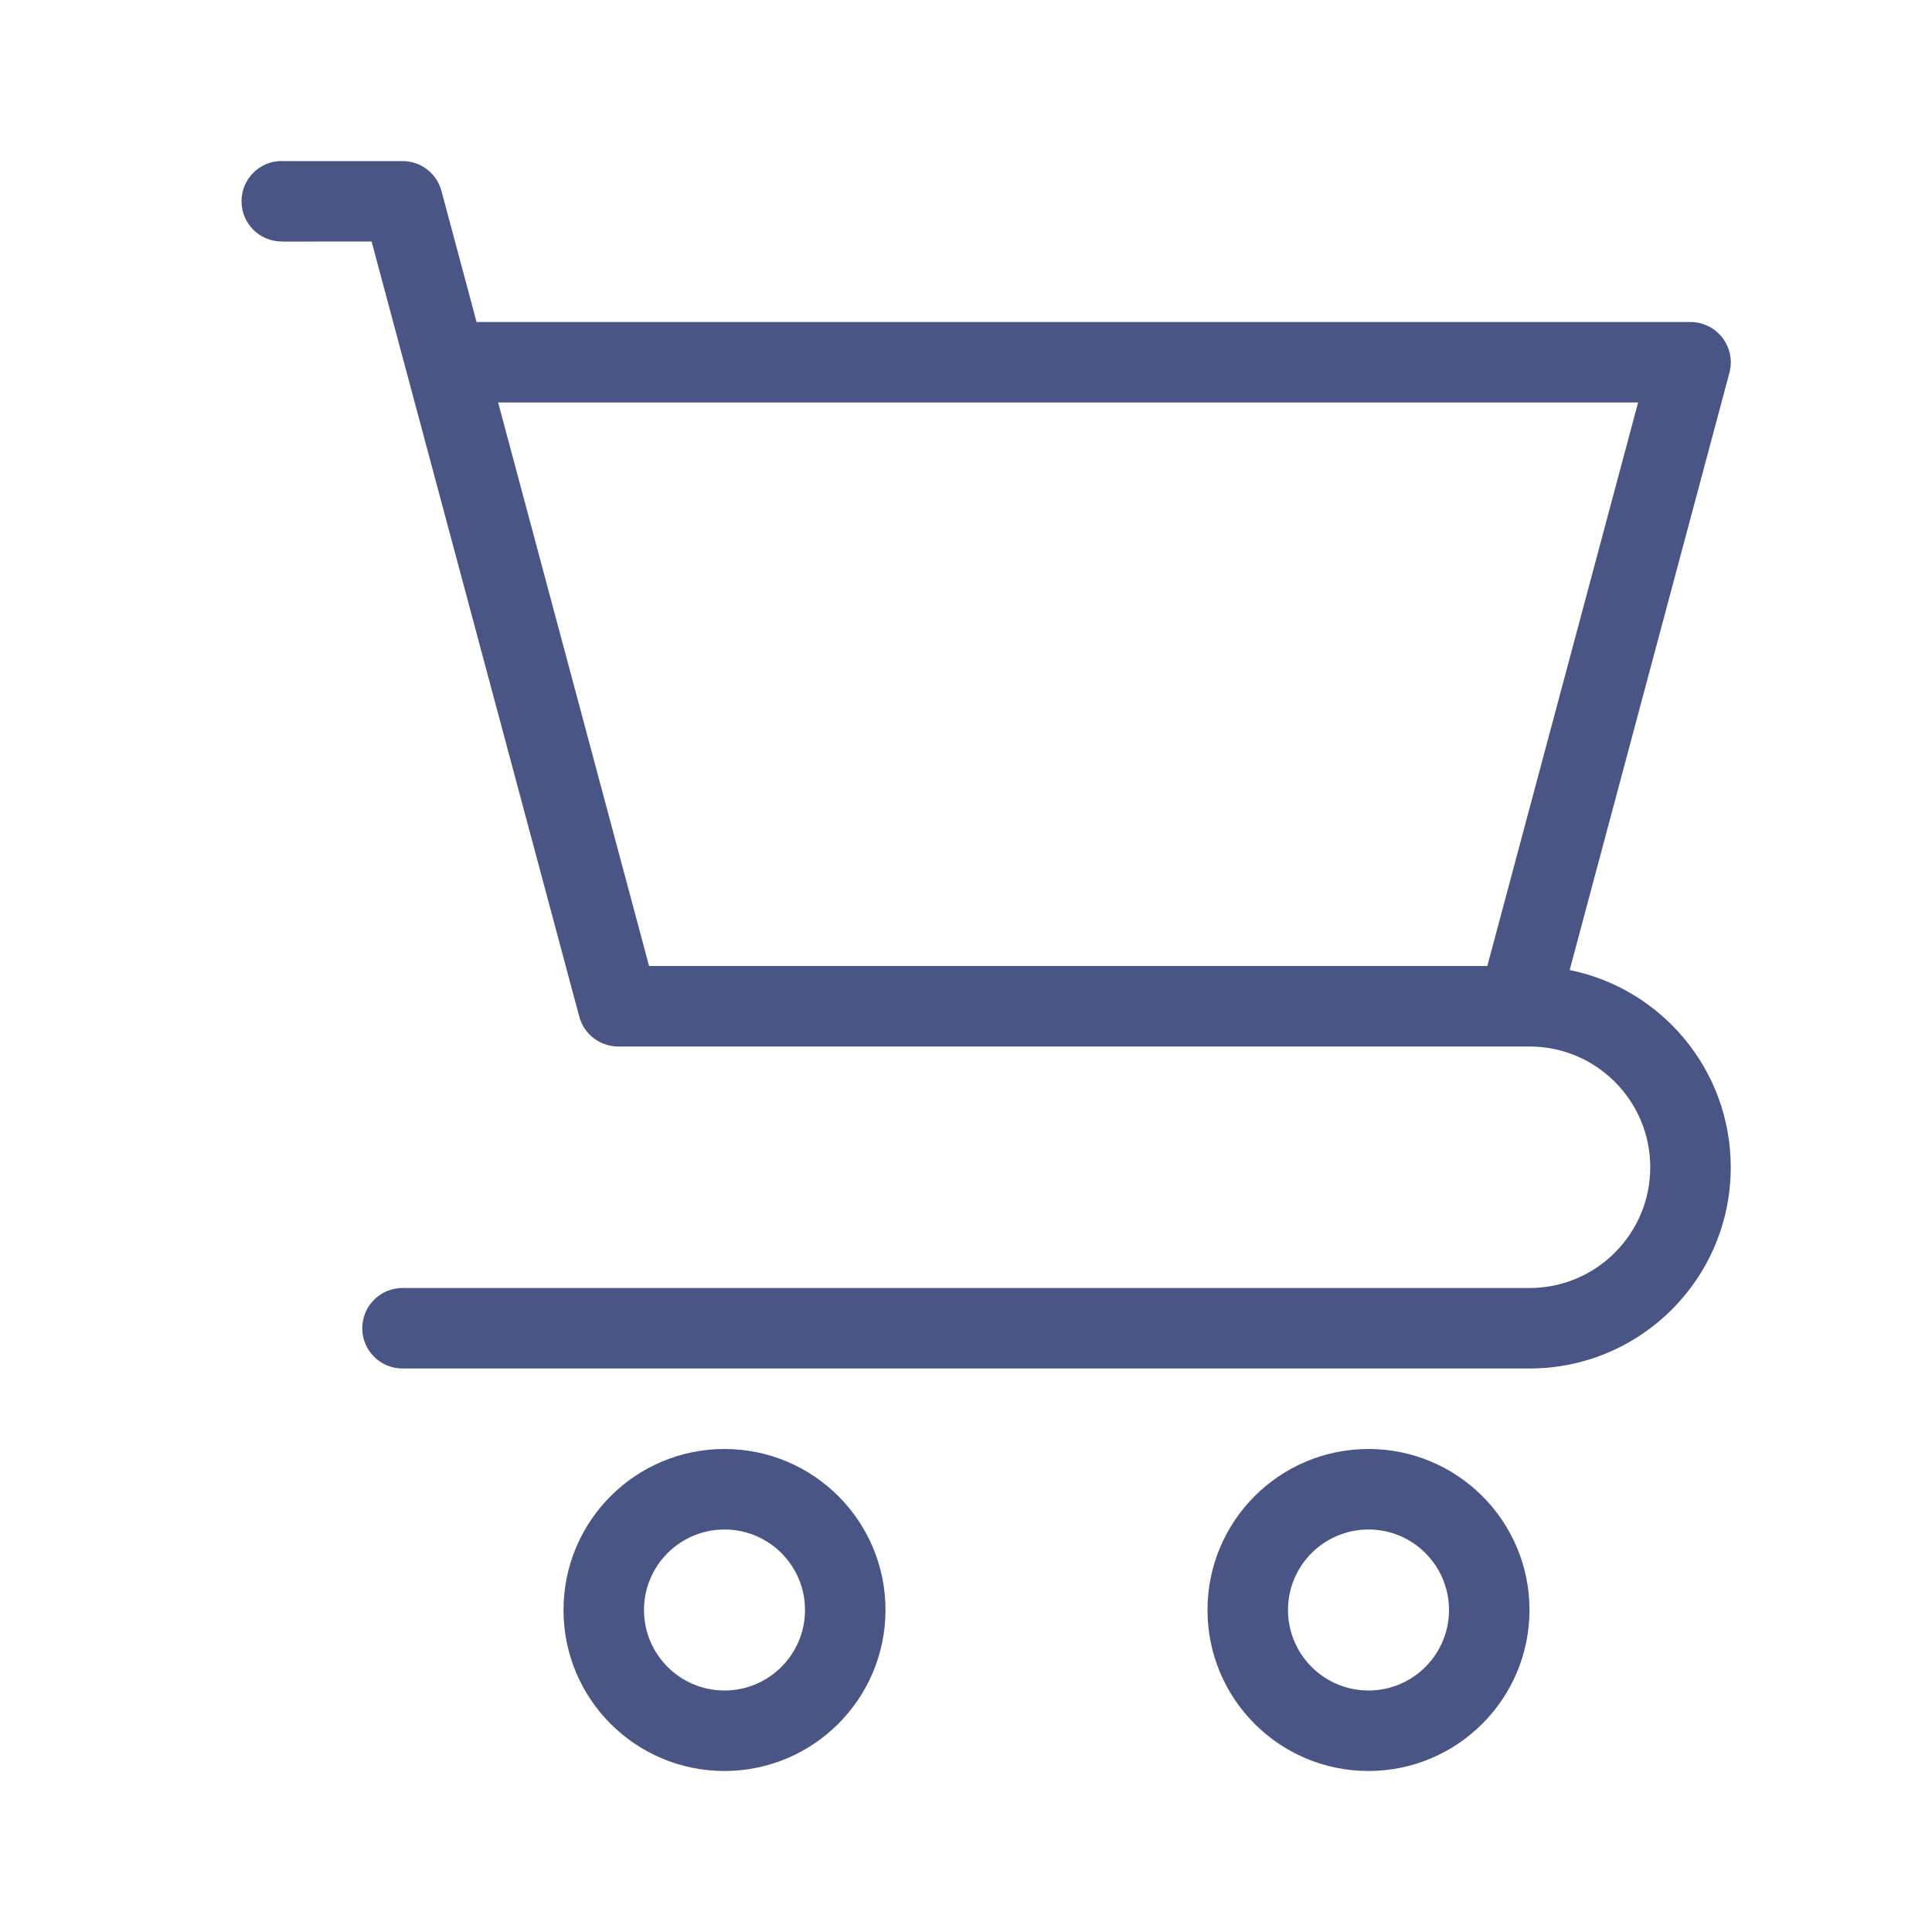 <svg xmlns:xlink="http://www.w3.org/1999/xlink" xmlns="http://www.w3.org/2000/svg" enable-background="new 0 0 24 24" viewBox="0 0 24 24" width="24"  height="24" ><path d="M9,18c-1.105,0-2,0.895-2,2s0.895,2,2,2c1.104-0.001,1.999-0.896,2-2C11,18.895,10.105,18,9,18z M9,21c-0.552,0-1-0.448-1-1s0.448-1,1-1c0.552,0,1,0.448,1,1C10,20.552,9.552,21,9,21z M17,18c-1.105,0-2,0.895-2,2s0.895,2,2,2c1.104-0.001,1.999-0.896,2-2C19,18.895,18.105,18,17,18z M17,21c-0.552,0-1-0.448-1-1s0.448-1,1-1c0.552,0,1,0.448,1,1C18,20.552,17.552,21,17,21z M19.499,12.05l1.985-7.421c0.011-0.042,0.017-0.085,0.017-0.128C21.5,4.224,21.276,4,21,4H5.92L5.484,2.372C5.425,2.153,5.227,2.001,5.001,2.001H3.505C3.503,2.001,3.502,2,3.5,2C3.224,2,3,2.224,3,2.5S3.224,3,3.5,3v0.001L4.616,3l2.58,9.629C7.255,12.848,7.453,13,7.68,13H11h6.86H19c0.828,0,1.5,0.672,1.5,1.5S19.828,16,19,16H5c-0.276,0-0.5,0.224-0.5,0.5S4.724,17,5,17h14c1.381,0,2.5-1.119,2.5-2.5C21.5,13.29,20.64,12.281,19.499,12.05z M18.476,12h-0.616H11H8.063L6.188,5h14.161L18.476,12z" fill="#495584"></path></svg>